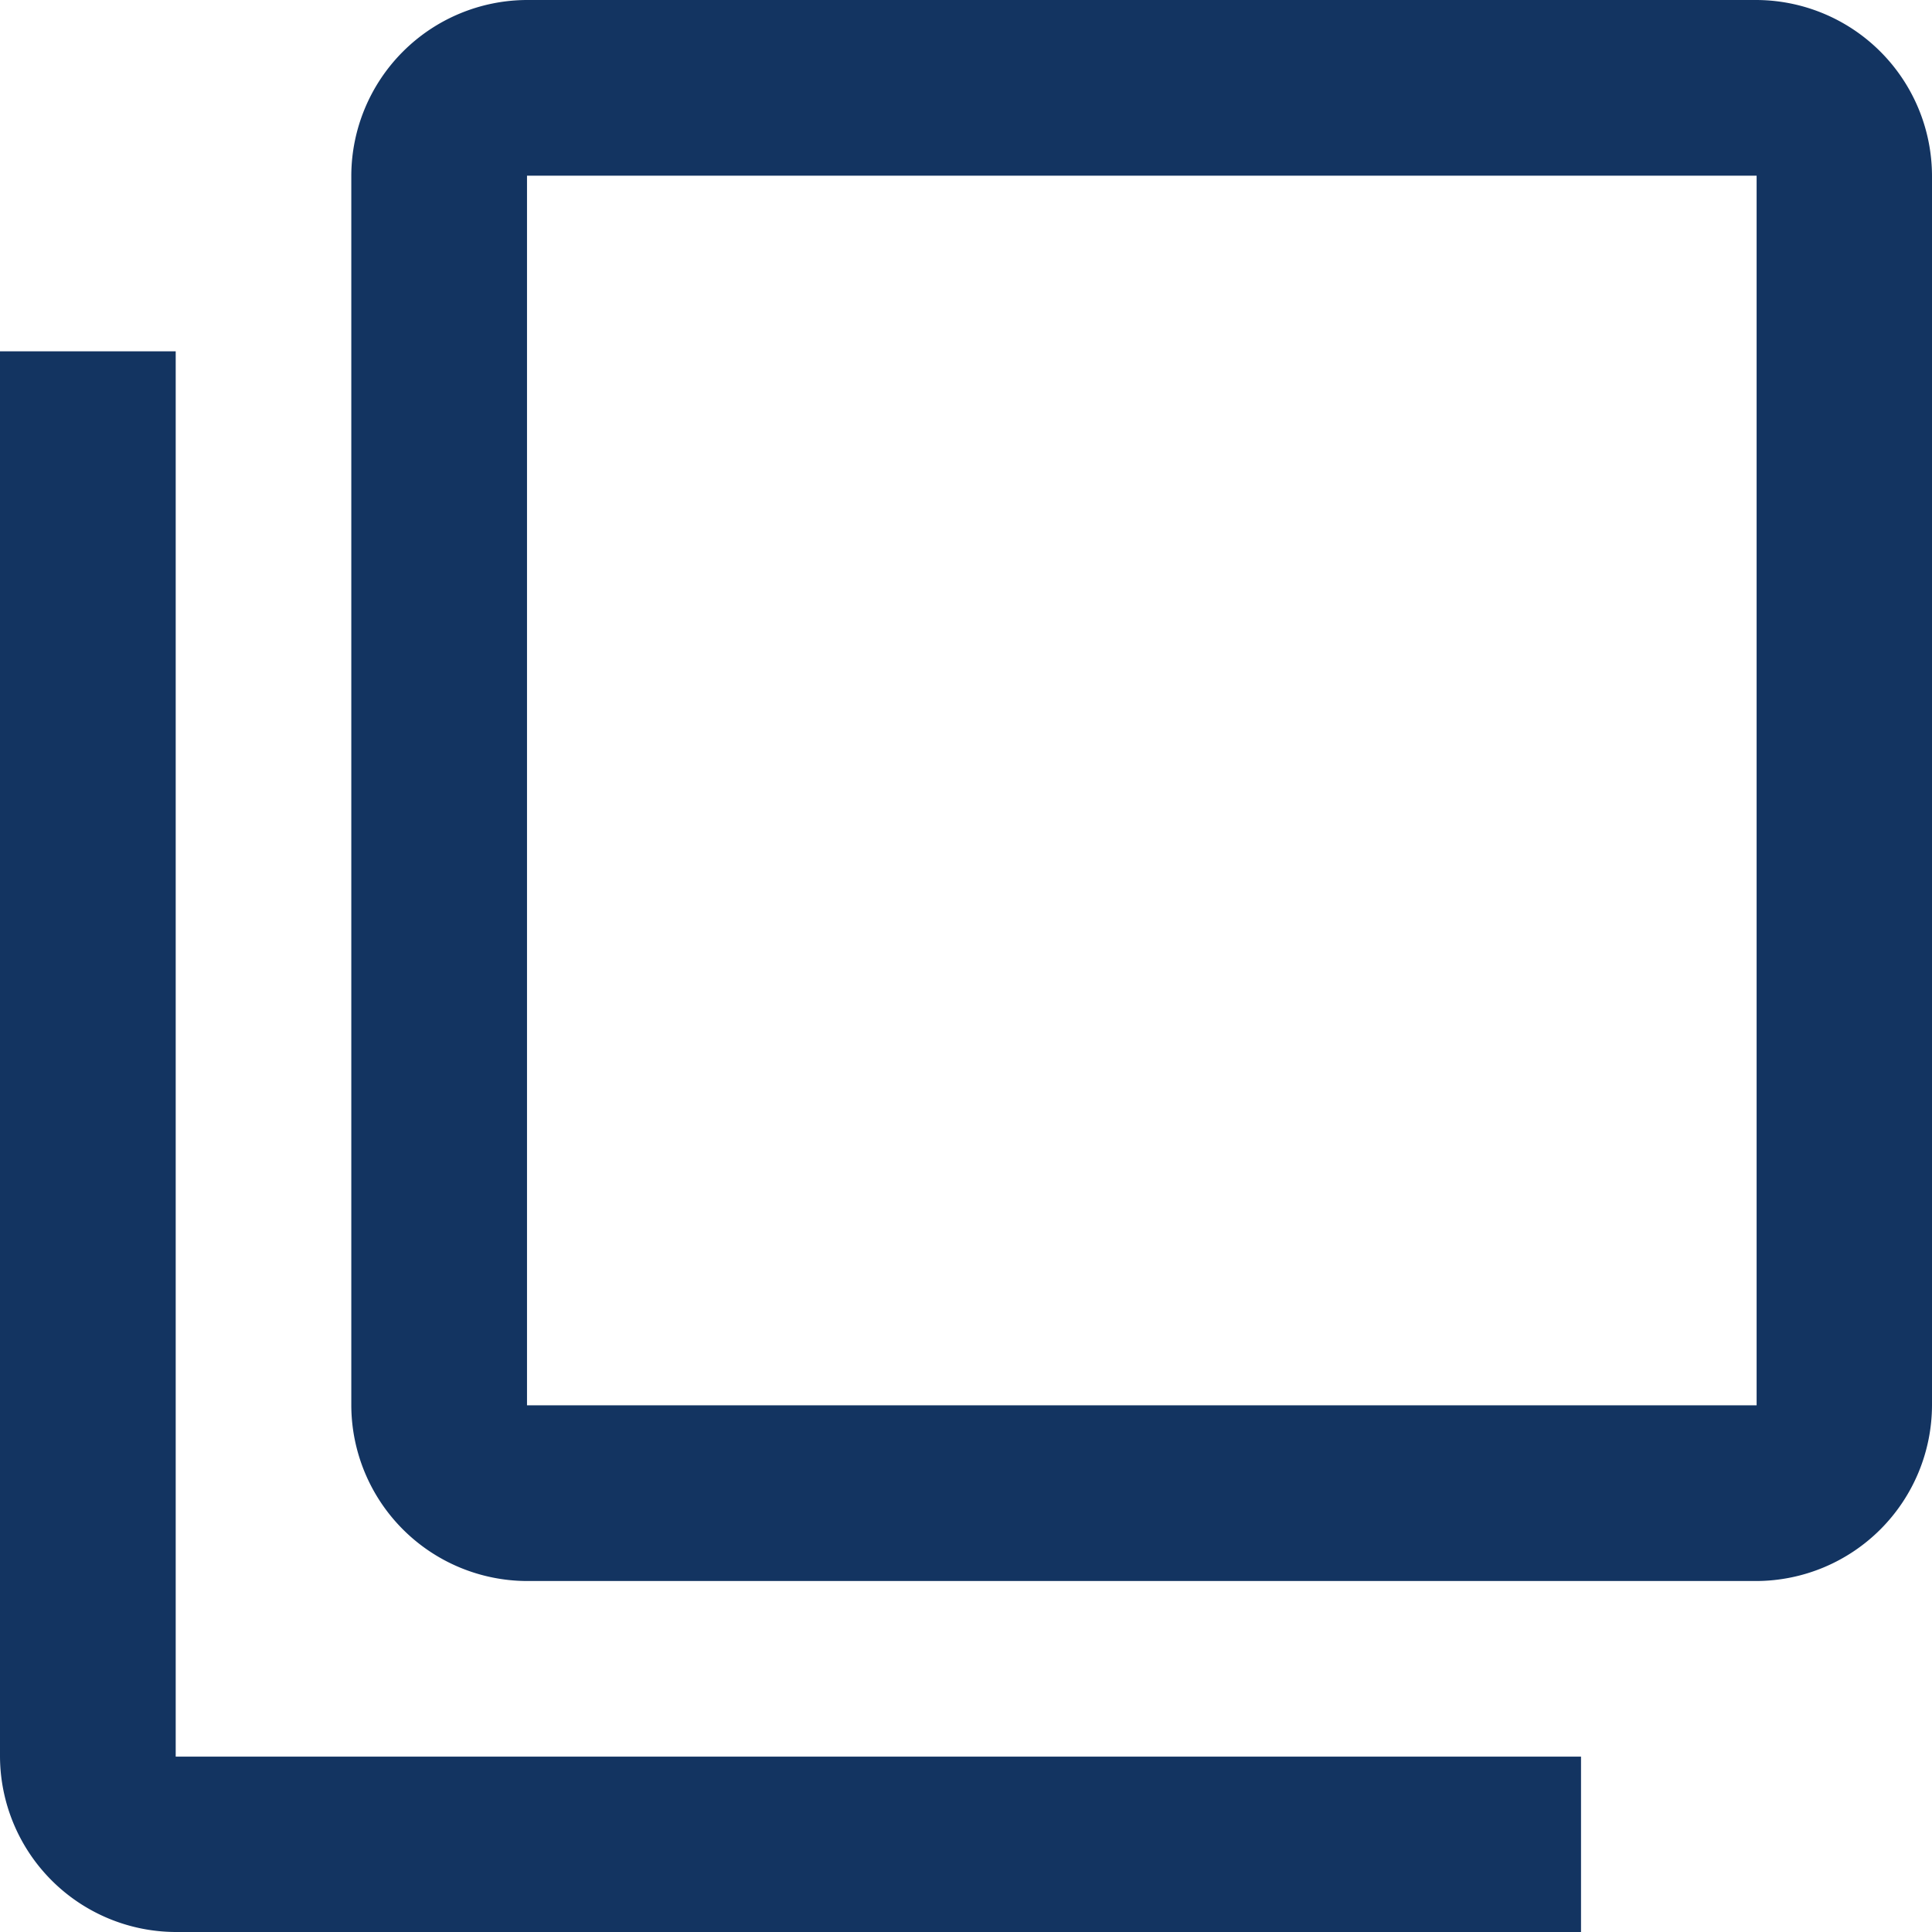 <svg xmlns="http://www.w3.org/2000/svg" width="18" height="18" viewBox="0 0 18 18">
  <path id="ic_filter_none_24px" d="M2.637,4.273H1V17.366A1.642,1.642,0,0,0,2.637,19H15.73V17.366H2.637ZM17.366,1H5.91A1.642,1.642,0,0,0,4.273,2.637V14.093A1.642,1.642,0,0,0,5.91,15.73H17.366A1.642,1.642,0,0,0,19,14.093V2.637A1.642,1.642,0,0,0,17.366,1Zm0,13.093H5.91V2.637H17.366Z" transform="translate(-1 -1)" fill="#133461"/>
</svg>
